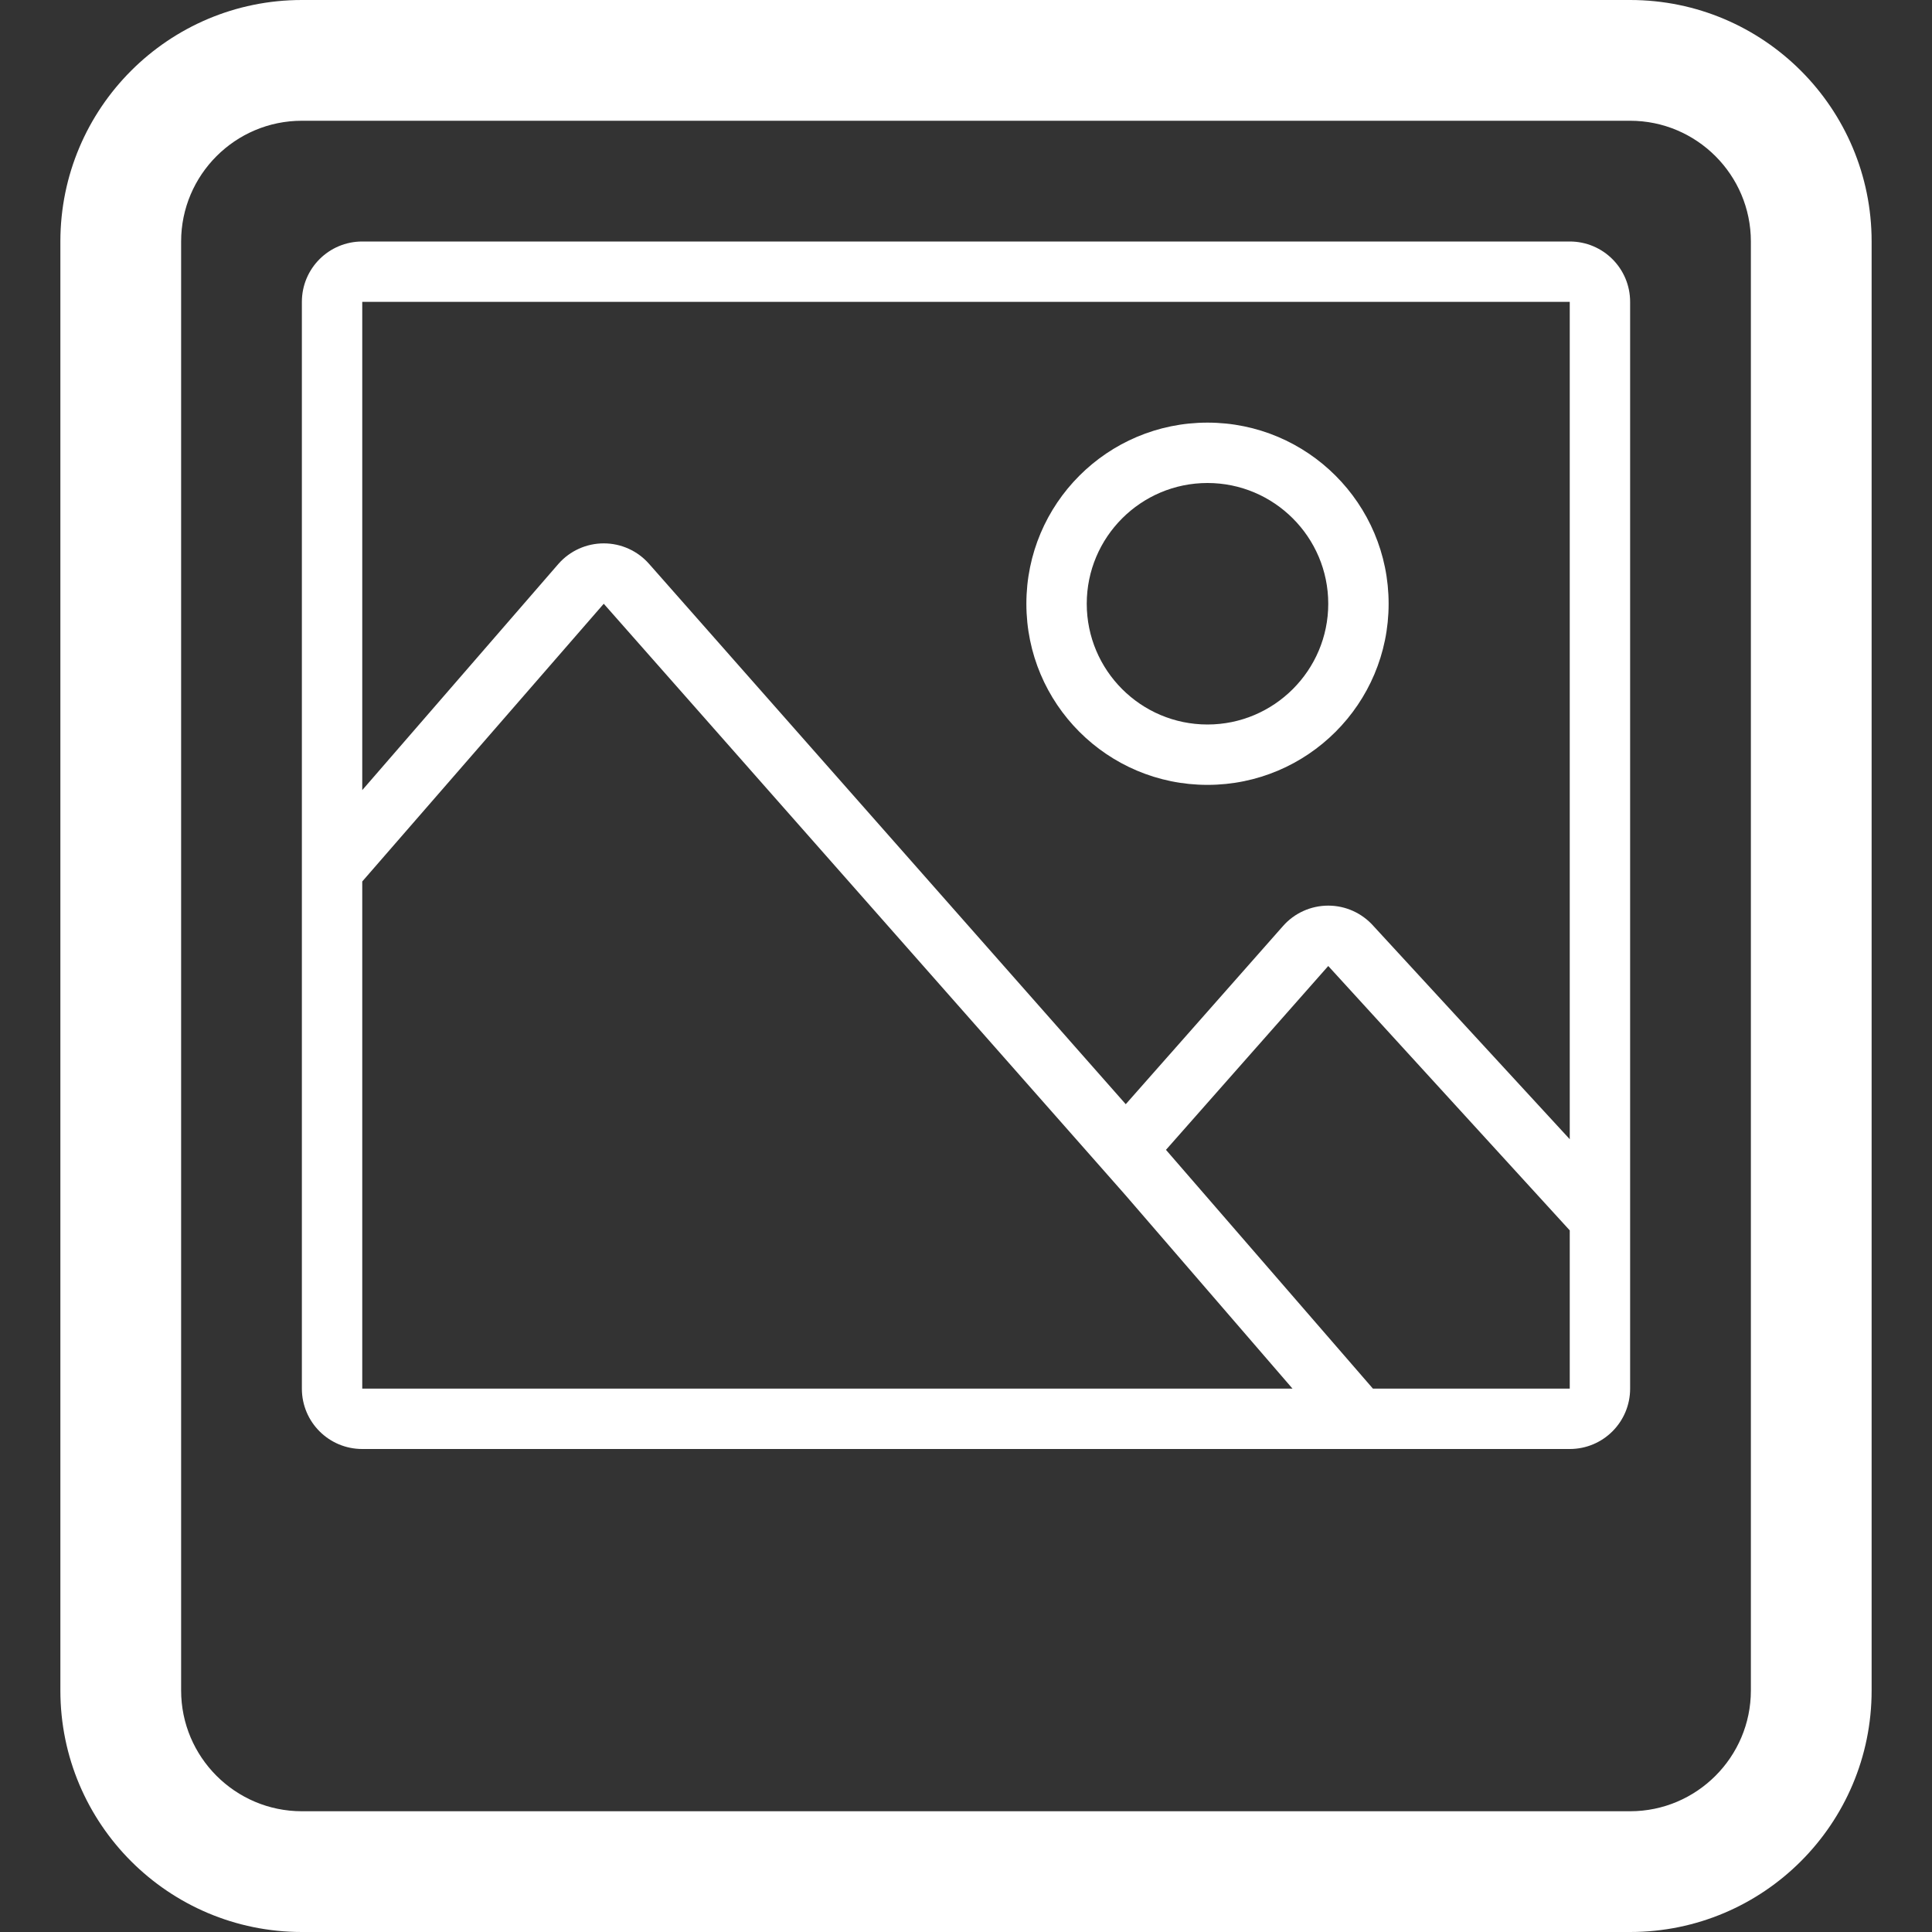<svg clip-rule="evenodd" fill-rule="evenodd" stroke-linejoin="round" stroke-miterlimit="2" viewBox="0 0 32 32" xmlns="http://www.w3.org/2000/svg"><rect x="0" y="0" width="32" height="32" fill="#333333" stroke="none"/><g fill="#fff" fill-rule="nonzero"><path d="m27 0h-22c-2.209 0-4 1.791-4 4v24c0 2.209 1.791 4 4 4h22c2.209 0 4-1.791 4-4v-24c0-2.209-1.791-4-4-4zm2 28c0 1.102-.898 2-2 2h-22c-1.103 0-2-.898-2-2v-24c0-1.103.897-2 2-2h22c1.102 0 2 .897 2 2z"/><path d="m26 4h-20c-.553 0-1 .447-1 1v18c0 .553.447 1 1 1h20c.553 0 1-.447 1-1v-18c0-.553-.447-1-1-1zm0 1v13.869l-3.25-3.53c-.191-.216-.463-.339-.75-.339s-.561.123-.75.339l-2.604 2.95-7.896-8.95c-.19-.216-.463-.339-.75-.339s-.56.123-.75.339l-3.25 3.748v-8.087zm-20 9.6 4-4.6 8.066 9.143.58.658 2.762 3.199h-15.408zm16.74 8.4-3.428-3.955 2.688-3.045 4 4.379v2.621z"/><path d="m20 13c1.656 0 3-1.343 3-3s-1.344-3-3-3c-1.658 0-3 1.343-3 3s1.342 3 3 3zm0-5c1.102 0 2 .897 2 2s-.898 2-2 2c-1.104 0-2-.897-2-2s.896-2 2-2z"/></g></svg>